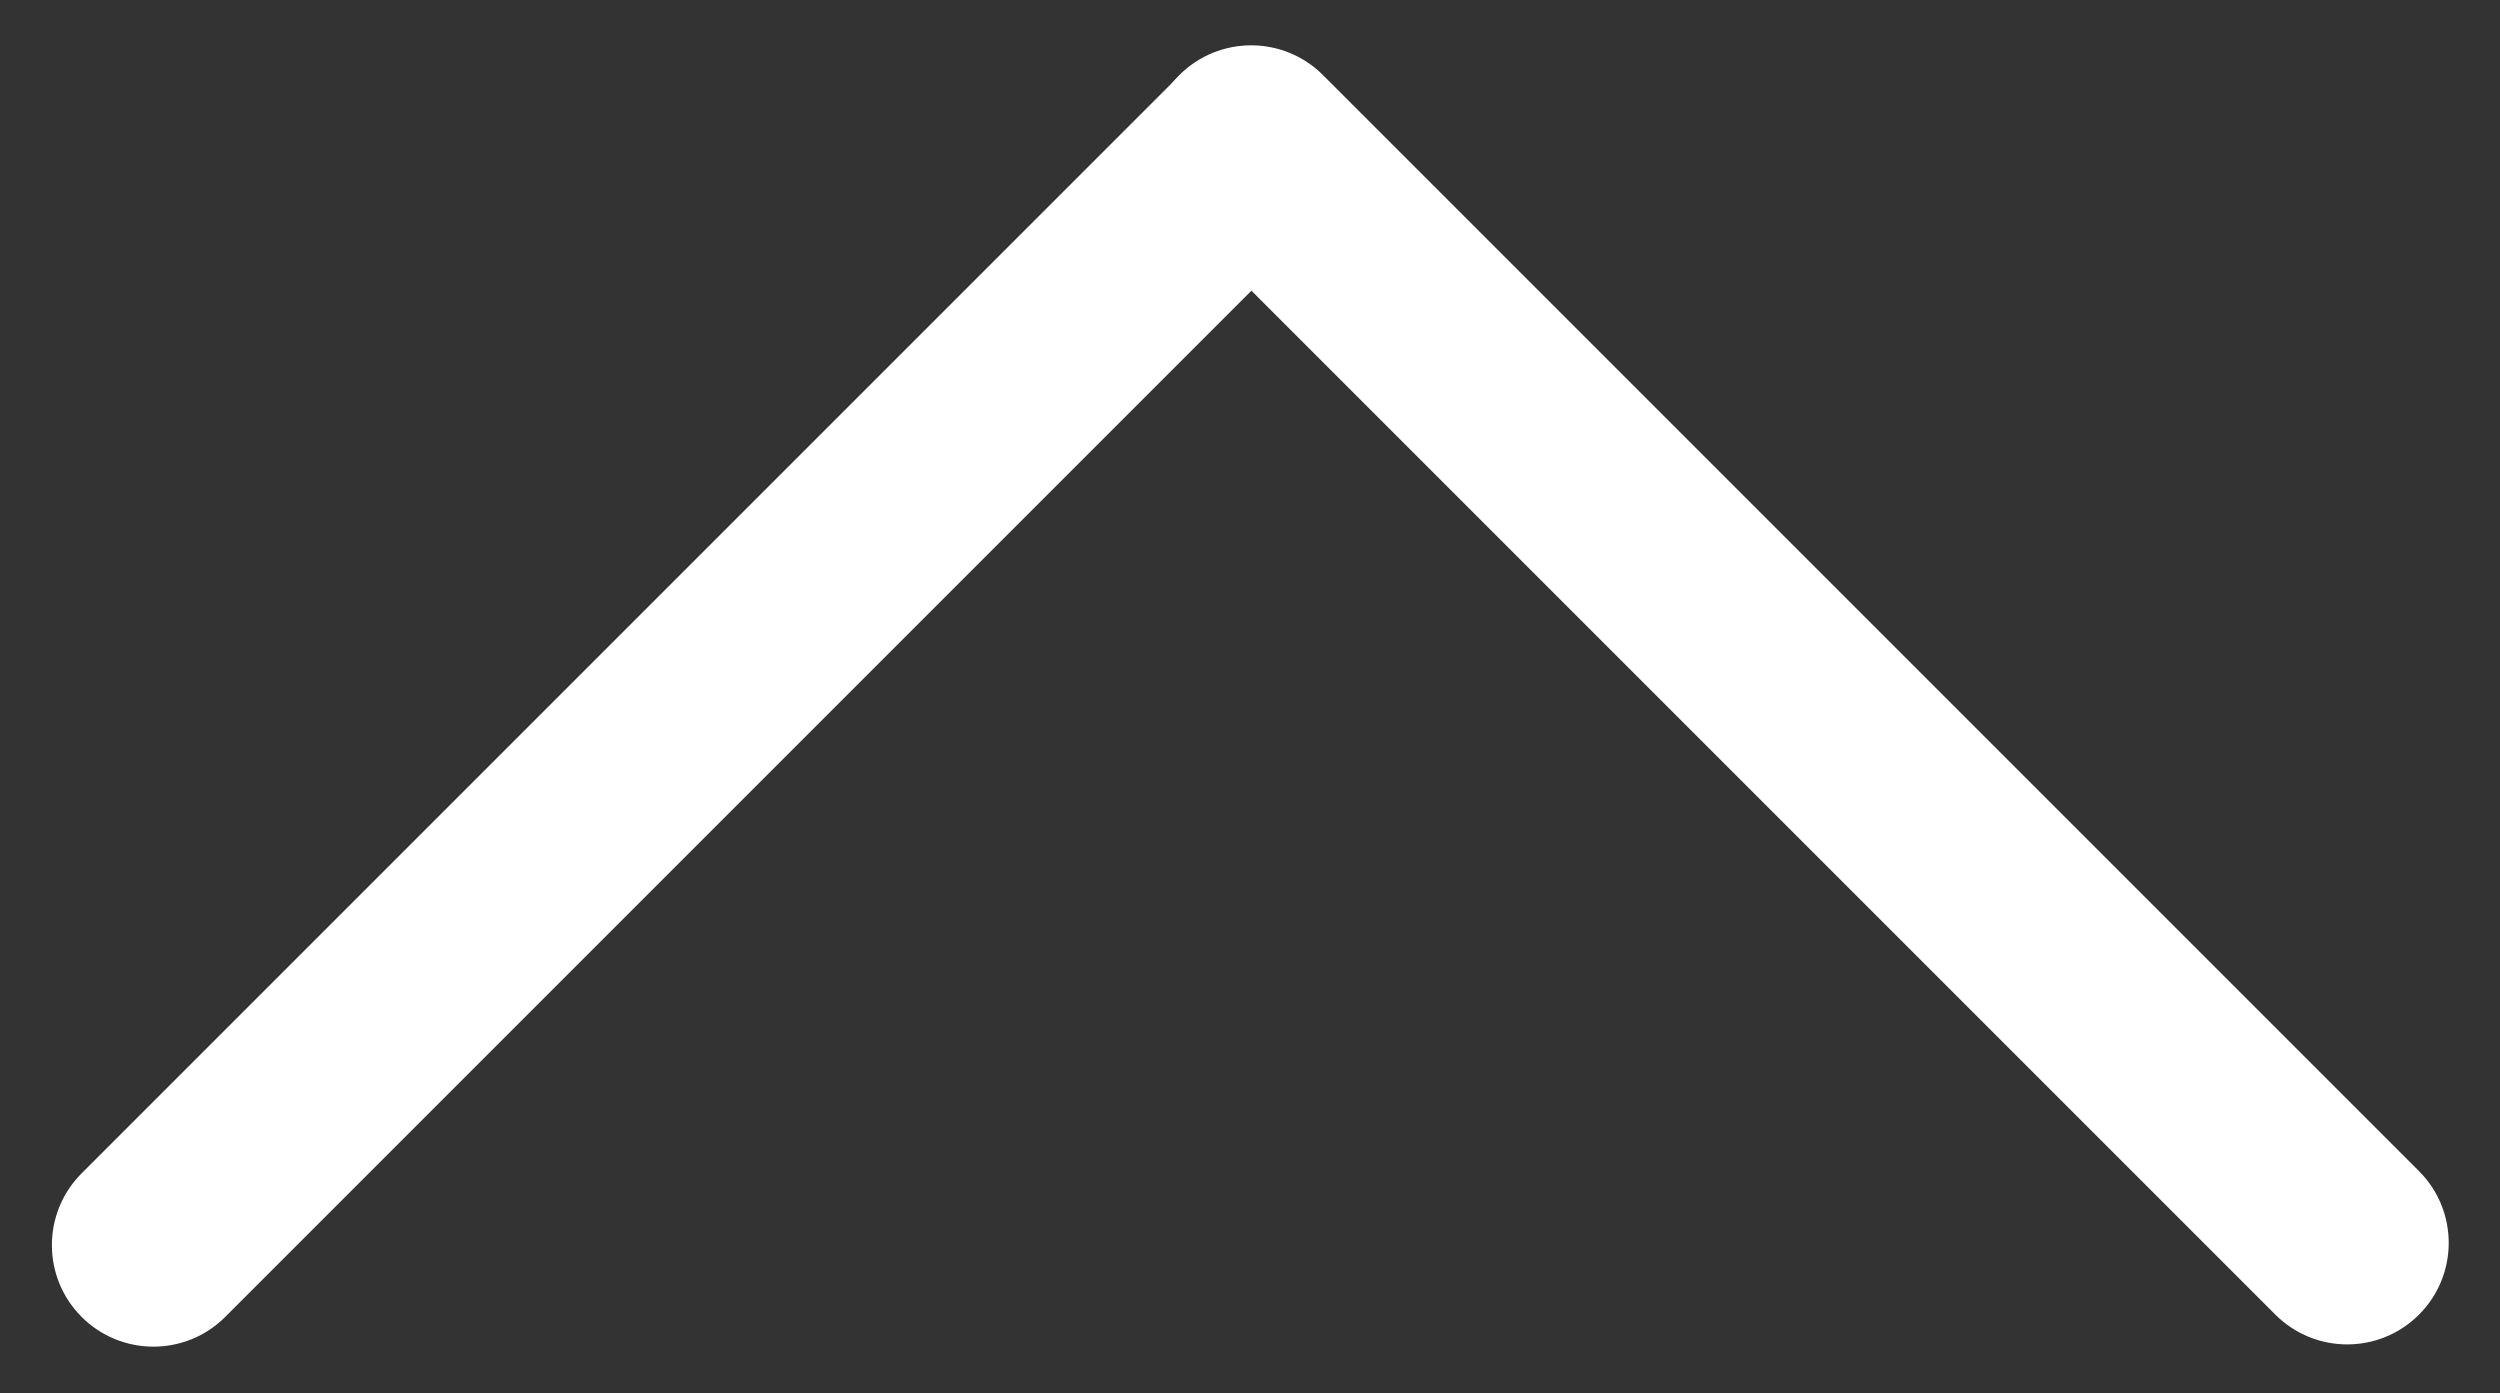 <?xml version="1.0" encoding="UTF-8"?>
<svg width="131px" height="73px" viewBox="0 0 131 73" version="1.1" xmlns="http://www.w3.org/2000/svg" xmlns:xlink="http://www.w3.org/1999/xlink">
    <rect x="0" y="0" width="131" height="73" fill="#333333" stroke="none"/>
    <title>Group</title>
    <g id="Page-1" stroke="none" stroke-width="1" fill="none" fill-rule="evenodd">
        <g id="Group" transform="translate(65.516, 36.47) scale(-1, 1) rotate(-90) translate(-65.516, -36.47) translate(29.218, -28.53)" fill="#FFFFFF">
            <path d="M-4.253,30.919 L76.967,30.919 C79.905,30.919 82.287,33.301 82.287,36.239 C82.287,39.177 79.905,41.559 76.967,41.559 L-4.253,41.559 C-7.191,41.559 -9.573,39.177 -9.573,36.239 C-9.573,33.301 -7.191,30.919 -4.253,30.919 Z" id="Rectangle" transform="translate(36.357, 36.239) rotate(-315) translate(-36.357, -36.239) "></path>
            <path d="M-4.371,88.441 L76.849,88.441 C79.787,88.441 82.169,90.823 82.169,93.761 C82.169,96.699 79.787,99.081 76.849,99.081 L-4.371,99.081 C-7.309,99.081 -9.691,96.699 -9.691,93.761 C-9.691,90.823 -7.309,88.441 -4.371,88.441 Z" id="Rectangle-Copy" transform="translate(36.239, 93.761) rotate(-45) translate(-36.239, -93.761) "></path>
        </g>
    </g>
</svg>
